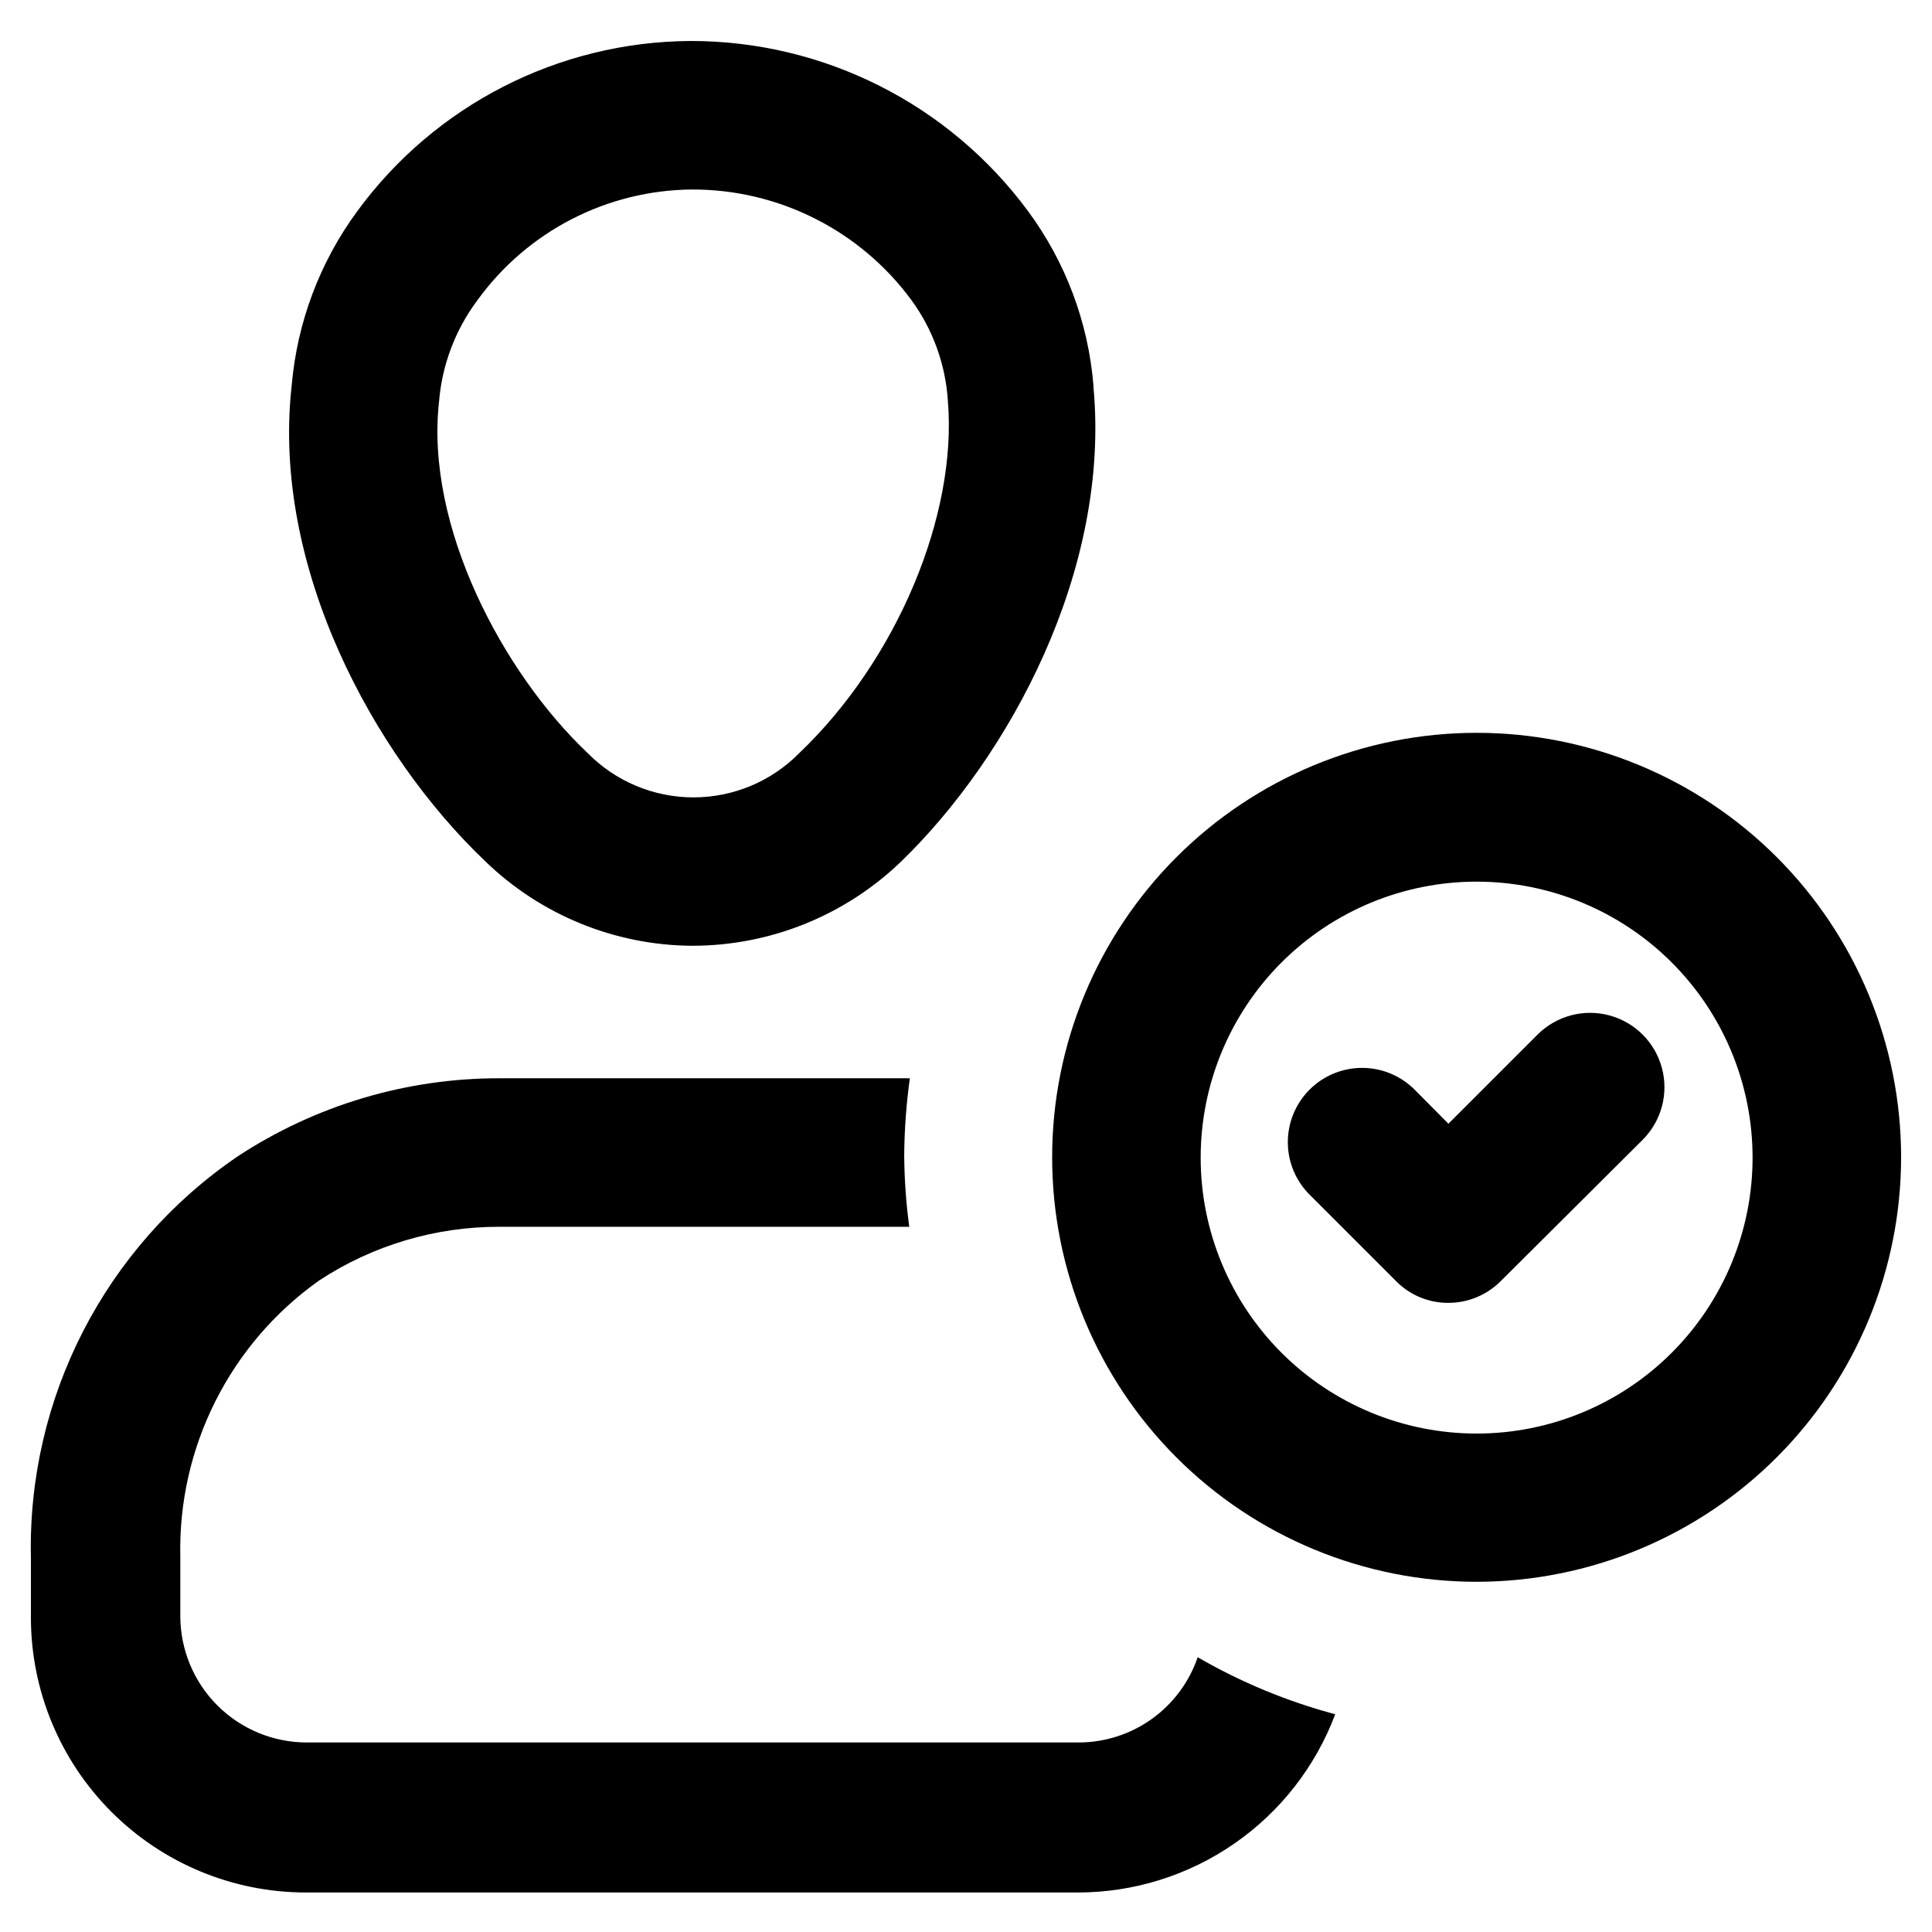 <?xml version="1.0" encoding="UTF-8"?>
<!-- Uploaded to: SVG Repo, www.svgrepo.com, Generator: SVG Repo Mixer Tools -->
<svg fill="#000000" width="800px" height="800px" version="1.1" viewBox="144 144 512 512" xmlns="http://www.w3.org/2000/svg">
 <g>
  <path d="m327.5 394.64c-20.602-0.105-40.355-8.207-55.102-22.59-29.363-28.023-56.52-77.855-51.09-125.95 1.441-16.648 7.434-32.578 17.316-46.051 20.613-28.215 53.387-44.977 88.324-45.188 35.309-0.043 68.535 16.699 89.504 45.105 9.945 13.473 15.945 29.445 17.32 46.133v0.395c4.566 48.727-22.355 98.164-51.09 125.95v-0.004c-14.848 14.234-34.613 22.188-55.184 22.199zm0-200.42c-22.594 0.141-43.762 11.047-56.992 29.363-5.844 7.816-9.363 17.121-10.156 26.844-3.699 32.984 16.848 71.793 39.359 93.125 7.402 7.527 17.512 11.762 28.066 11.762 10.551 0 20.664-4.234 28.062-11.762 25.82-24.641 41.879-62.977 39.359-93.285v0.004c-0.605-9.664-3.965-18.953-9.68-26.766-13.629-18.504-35.273-29.387-58.254-29.285z"/>
  <path d="m461.4 583.18c-2.242 6.574-6.484 12.285-12.129 16.336s-12.41 6.238-19.355 6.258h-204.68c-8.867-0.02-17.363-3.551-23.633-9.82-6.269-6.273-9.801-14.77-9.82-23.637v-15.742c-0.656-28.992 13.117-56.418 36.762-73.211 14.207-9.348 30.855-14.301 47.859-14.25h108.56c-0.848-6.289-1.293-12.625-1.34-18.969 0.059-6.824 0.559-13.633 1.496-20.391h-108.71c-24.672-0.047-48.812 7.152-69.43 20.703-35.133 23.926-55.758 64.016-54.789 106.51v15.746c0.02 19.305 7.699 37.812 21.352 51.465 13.648 13.652 32.16 21.332 51.465 21.352h204.67c14.816-0.012 29.277-4.539 41.457-12.977 12.18-8.438 21.5-20.387 26.715-34.258-12.762-3.406-25.02-8.488-36.449-15.113z"/>
  <path d="m535.4 563.19c-29.84 0.02-58.465-11.816-79.578-32.902-21.109-21.09-32.98-49.699-32.992-79.539-0.016-29.84 11.828-58.461 32.918-79.566 21.094-21.109 49.707-32.969 79.547-32.977 29.84-0.008 58.457 11.84 79.559 32.938 21.102 21.098 32.957 49.715 32.957 79.555-0.02 29.812-11.867 58.402-32.941 79.492-21.074 21.09-49.656 32.957-79.469 33zm0-185.54v-0.004c-19.406-0.02-38.023 7.672-51.754 21.383-13.73 13.711-21.449 32.32-21.457 51.723-0.008 19.406 7.699 38.016 21.418 51.738 13.723 13.723 32.336 21.426 51.738 21.418 19.406-0.004 38.012-7.723 51.723-21.453 13.711-13.734 21.402-32.352 21.383-51.754-0.02-19.371-7.723-37.938-21.418-51.633s-32.266-21.398-51.633-21.422z"/>
  <path d="m527.84 489.27c-5.203 0.035-10.199-2.039-13.855-5.746l-22.672-22.672c-3.801-3.66-5.973-8.695-6.023-13.973-0.055-5.281 2.016-10.359 5.742-14.098 3.727-3.734 8.801-5.82 14.078-5.781 5.277 0.039 10.32 2.195 13.992 5.984l8.738 8.816 23.617-23.617v0.004c4.977-4.981 12.234-6.922 19.031-5.102 6.801 1.824 12.113 7.133 13.934 13.934 1.824 6.801-0.121 14.055-5.098 19.035l-37.629 37.469c-3.676 3.68-8.656 5.746-13.855 5.746z"/>
 </g>
</svg>